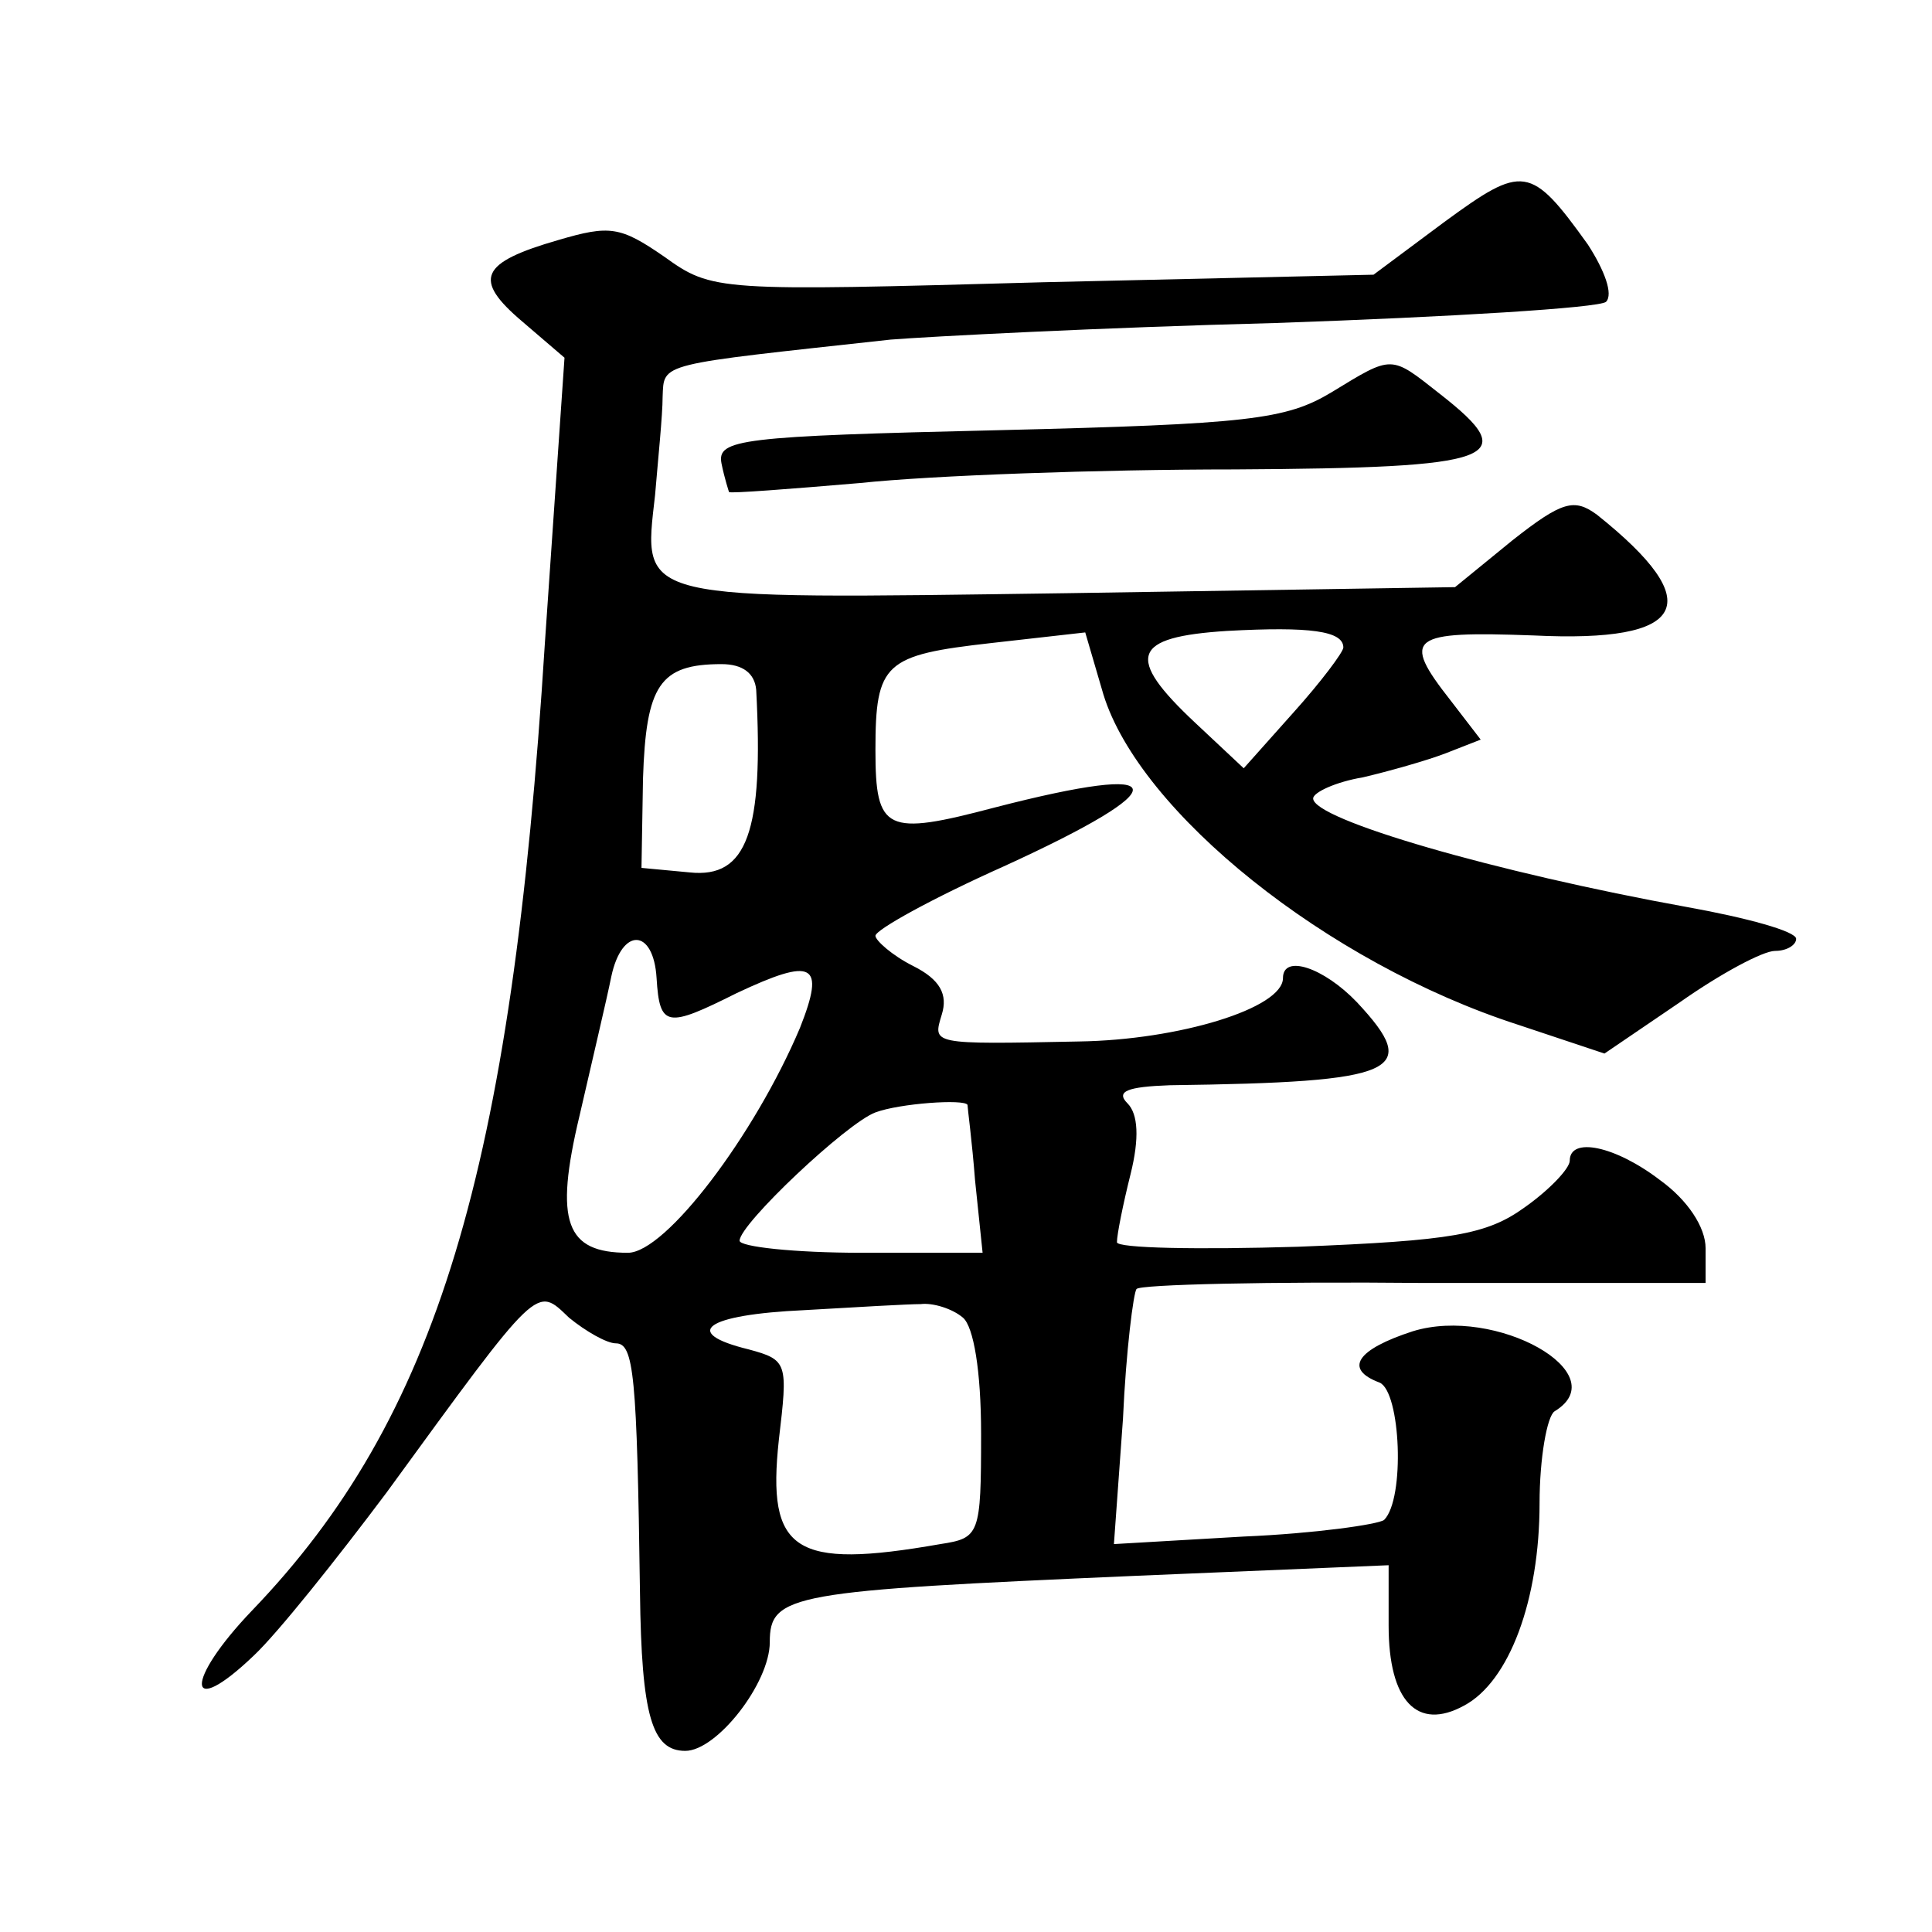 <?xml version="1.0" standalone="no"?>
<!DOCTYPE svg PUBLIC "-//W3C//DTD SVG 20010904//EN"
 "http://www.w3.org/TR/2001/REC-SVG-20010904/DTD/svg10.dtd">
<svg version="1.0" xmlns="http://www.w3.org/2000/svg"
 width="128pt" height="128pt" viewBox="0 0 128 128"
 preserveAspectRatio="xMidYMid meet">
<g transform="translate(0,128) scale(0.1,-0.1)"
fill="#0" stroke="none">
<path d="M957 1133 l-47 -35 -219 -5 c-216 -6 -219 -6 -251 17 -29 20 -36 21 -70
11 -52 -15 -57 -26 -24 -54 l28 -24 -13 -189 c-22 -351 -72 -514 -194 -641 -45
-47 -44 -73 1 -30 16 15 55 64 88 108 102 140 99 137 121 116 11 -9 25 -17 31 -17
12 0 14 -21 16 -165 1 -82 8 -105 30 -105 21 0 56 45 56 72 0 32 14 34 243 44 l167
7 0 -40 c0 -50 19 -70 50 -53 30 16 50 70 50 134 0 30 5 58 10 61 41 25 -39 70
-94 53 -37 -12 -46 -25 -22 -34 14 -6 17 -77 3 -91 -4 -3 -46 -9 -93 -11 l-86 -5
6 83 c2 45 7 84 9 86 2 3 88 5 191 4 l186 0 0 23 c0 14 -12 32 -30 45 -30 23 -60
29 -60 13 0 -5 -13 -19 -30 -31 -25 -18 -48 -22 -150 -26 -66 -2 -120 -1 -120 3
0 5 4 25 9 45 6 24 5 40 -2 47 -8 8 0 11 28 12 152 2 167 9 124 55 -22 23 -49 32
-49 16 0 -20 -69 -41 -135 -42 -99 -2 -97 -2 -91 18 4 13 -1 23 -19 32 -14 7 -25
17 -25 20 0 4 38 25 85 46 116 53 114 70 -6 39 -72 -19 -79 -16 -79 38 0 58 6 63
77 71 l62 7 12 -41 c24 -78 148 -178 275 -219 l57 -19 50 34 c27 19 55 34 63 34
8 0 14 4 14 8 0 5 -33 14 -72 21 -127 23 -248 58 -248 72 0 4 15 11 33 14 17 4
42 11 55 16 l23 9 -20 26 c-33 42 -27 46 55 43 102 -5 116 21 42 80 -15 11 -23
9 -56 -17 l-38 -31 -257 -4 c-288 -4 -281 -6 -273 65 2 24 5 53 5 65 1 23 -4 21
151 38 25 2 139 8 255 11 116 4 214 10 219 14 5 5 -1 21 -12 38 -38 53 -43 53 -95
15z m-67 -282 c0 -3 -15 -23 -33 -43 l-33 -37 -32 30 c-47 44 -42 57 21 61 55 3
77 0 77 -11z m-389 -28 c5 -94 -6 -125 -44 -121 l-32 3 1 59 c2 62 11 76 52 76
14 0 22 -6 23 -17z m-66 -191 c2 -33 7 -33 53 -10 51 24 59 20 42 -23 -30 -71 -89
-149 -114 -149 -41 0 -49 20 -32 91 8 35 18 77 21 92 7 33 28 32 30 -1z m206 -84
c0 -2 3 -24 5 -50 l5 -48 -80 0 c-45 0 -81 4 -81 8 0 11 71 78 90 85 16 6 59 9
61 5z m-3 -141 c7 -6 12 -35 12 -77 0 -67 -1 -69 -27 -73 -97 -17 -115 -5 -107
69 6 51 6 53 -20 60 -45 11 -29 23 37 26 34 2 69 4 77 4 8 1 21 -3 28 -9z M882
1020 c-30 -18 -55 -21 -220 -25 -172 -4 -187 -6 -184 -22 2 -10 5 -19 5 -19 1 -1
40 2 87 6 47 5 158 9 248 9 175 1 191 7 136 50 -33 26 -31 26 -72 1z"/>
</g>
</svg>
